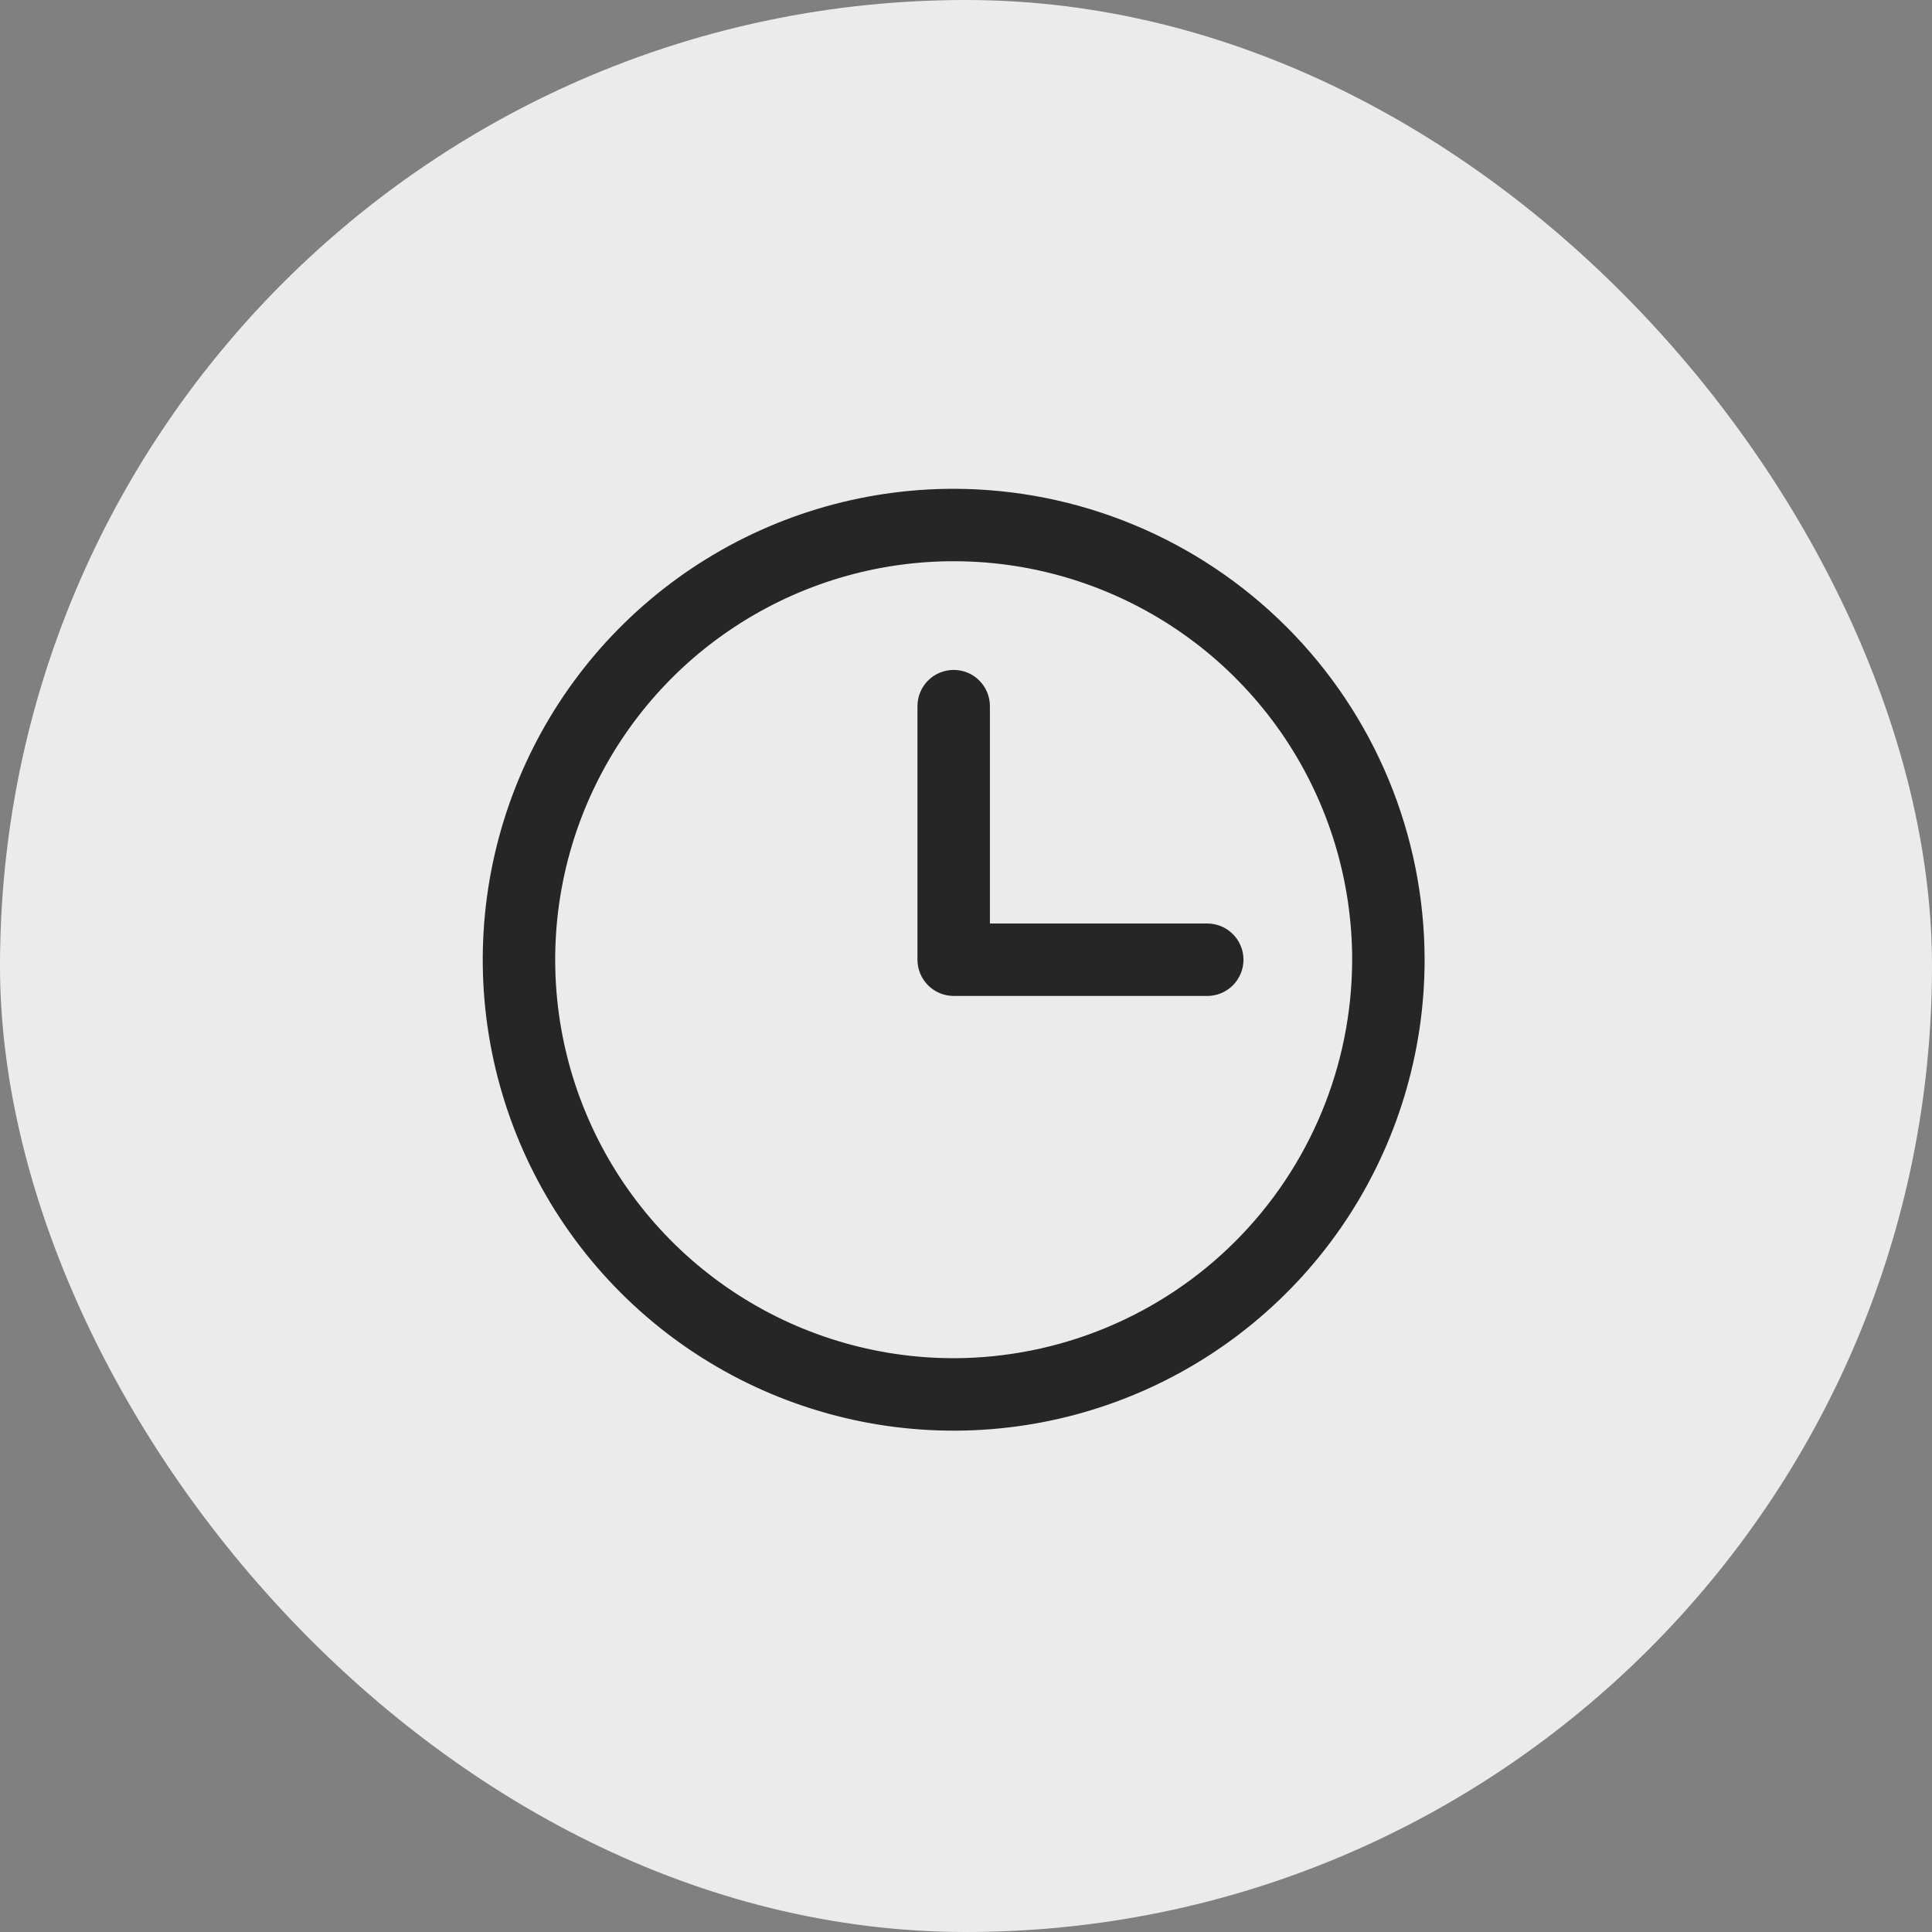 <?xml version="1.0" encoding="UTF-8"?> <svg xmlns="http://www.w3.org/2000/svg" width="40" height="40" viewBox="0 0 40 40" fill="none"><rect x="0" y="0" width="40" height="40" fill="#808080" stroke="none"/><rect width="40" height="40" rx="20" fill="#ECEBEB"></rect><path d="M19.745 10.12C17.817 10.12 15.931 10.692 14.328 11.763C12.725 12.834 11.475 14.357 10.737 16.139C9.999 17.92 9.806 19.881 10.182 21.772C10.559 23.663 11.487 25.401 12.851 26.764C14.214 28.128 15.951 29.056 17.843 29.433C19.734 29.809 21.695 29.616 23.476 28.878C25.258 28.14 26.78 26.89 27.852 25.287C28.923 23.683 29.495 21.798 29.495 19.87C29.492 17.285 28.464 14.806 26.636 12.979C24.808 11.151 22.33 10.123 19.745 10.12ZM19.745 28.12C18.113 28.12 16.518 27.636 15.162 26.73C13.805 25.823 12.747 24.535 12.123 23.027C11.498 21.52 11.335 19.861 11.653 18.26C11.972 16.66 12.758 15.19 13.911 14.036C15.065 12.883 16.535 12.097 18.136 11.778C19.736 11.46 21.395 11.623 22.902 12.248C24.41 12.872 25.698 13.93 26.605 15.286C27.511 16.643 27.995 18.238 27.995 19.87C27.992 22.057 27.122 24.154 25.576 25.701C24.029 27.247 21.932 28.117 19.745 28.12ZM25.745 19.87C25.745 20.069 25.666 20.259 25.525 20.4C25.385 20.541 25.194 20.62 24.995 20.62H19.745C19.546 20.62 19.355 20.541 19.215 20.4C19.074 20.259 18.995 20.069 18.995 19.87V14.62C18.995 14.421 19.074 14.23 19.215 14.089C19.355 13.949 19.546 13.87 19.745 13.87C19.944 13.87 20.135 13.949 20.275 14.089C20.416 14.23 20.495 14.421 20.495 14.62V19.12H24.995C25.194 19.12 25.385 19.199 25.525 19.34C25.666 19.48 25.745 19.671 25.745 19.87Z" fill="#262626"></path></svg> 